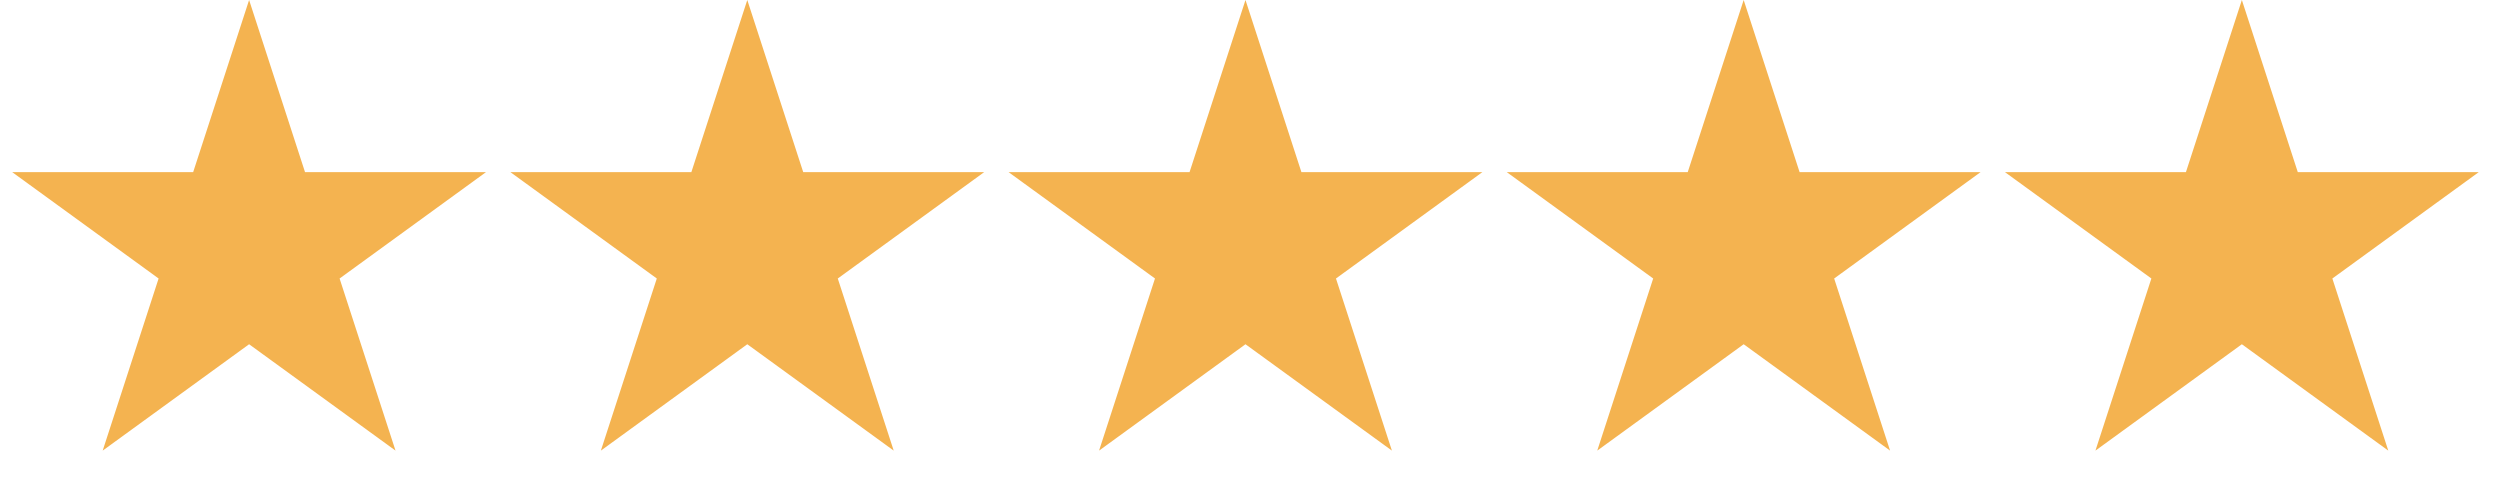 <?xml version="1.0" encoding="utf-8" ?>
<!DOCTYPE svg PUBLIC "-//W3C//DTD SVG 1.1//EN" "http://www.w3.org/Graphics/SVG/1.1/DTD/svg11.dtd">
<svg xmlns="http://www.w3.org/2000/svg" width="220" height="44" viewBox="0 0 220 44" fill="none"><path d="M21.921 0L26.842 15.147H42.768L29.884 24.508L34.805 39.654L21.921 30.293L9.036 39.654L13.957 24.508L1.073 15.147H16.999L21.921 0Z" fill="#F4B350"/><path d="M65.761 0L70.683 15.147H86.609L73.724 24.508L78.646 39.654L65.761 30.293L52.877 39.654L57.798 24.508L44.914 15.147H60.84L65.761 0Z" fill="#F4B350"/><path d="M109.602 0L114.524 15.147H130.45L117.565 24.508L122.487 39.654L109.602 30.293L96.718 39.654L101.639 24.508L88.754 15.147H104.681L109.602 0Z" fill="#F4B350"/><path d="M153.443 0L158.364 15.147H174.291L161.406 24.508L166.327 39.654L153.443 30.293L140.558 39.654L145.48 24.508L132.595 15.147H148.521L153.443 0Z" fill="#F4B350"/><path d="M197.284 0L202.205 15.147H218.131L205.247 24.508L210.168 39.654L197.284 30.293L184.399 39.654L189.321 24.508L176.436 15.147H192.362L197.284 0Z" fill="#F4B350"/></svg>